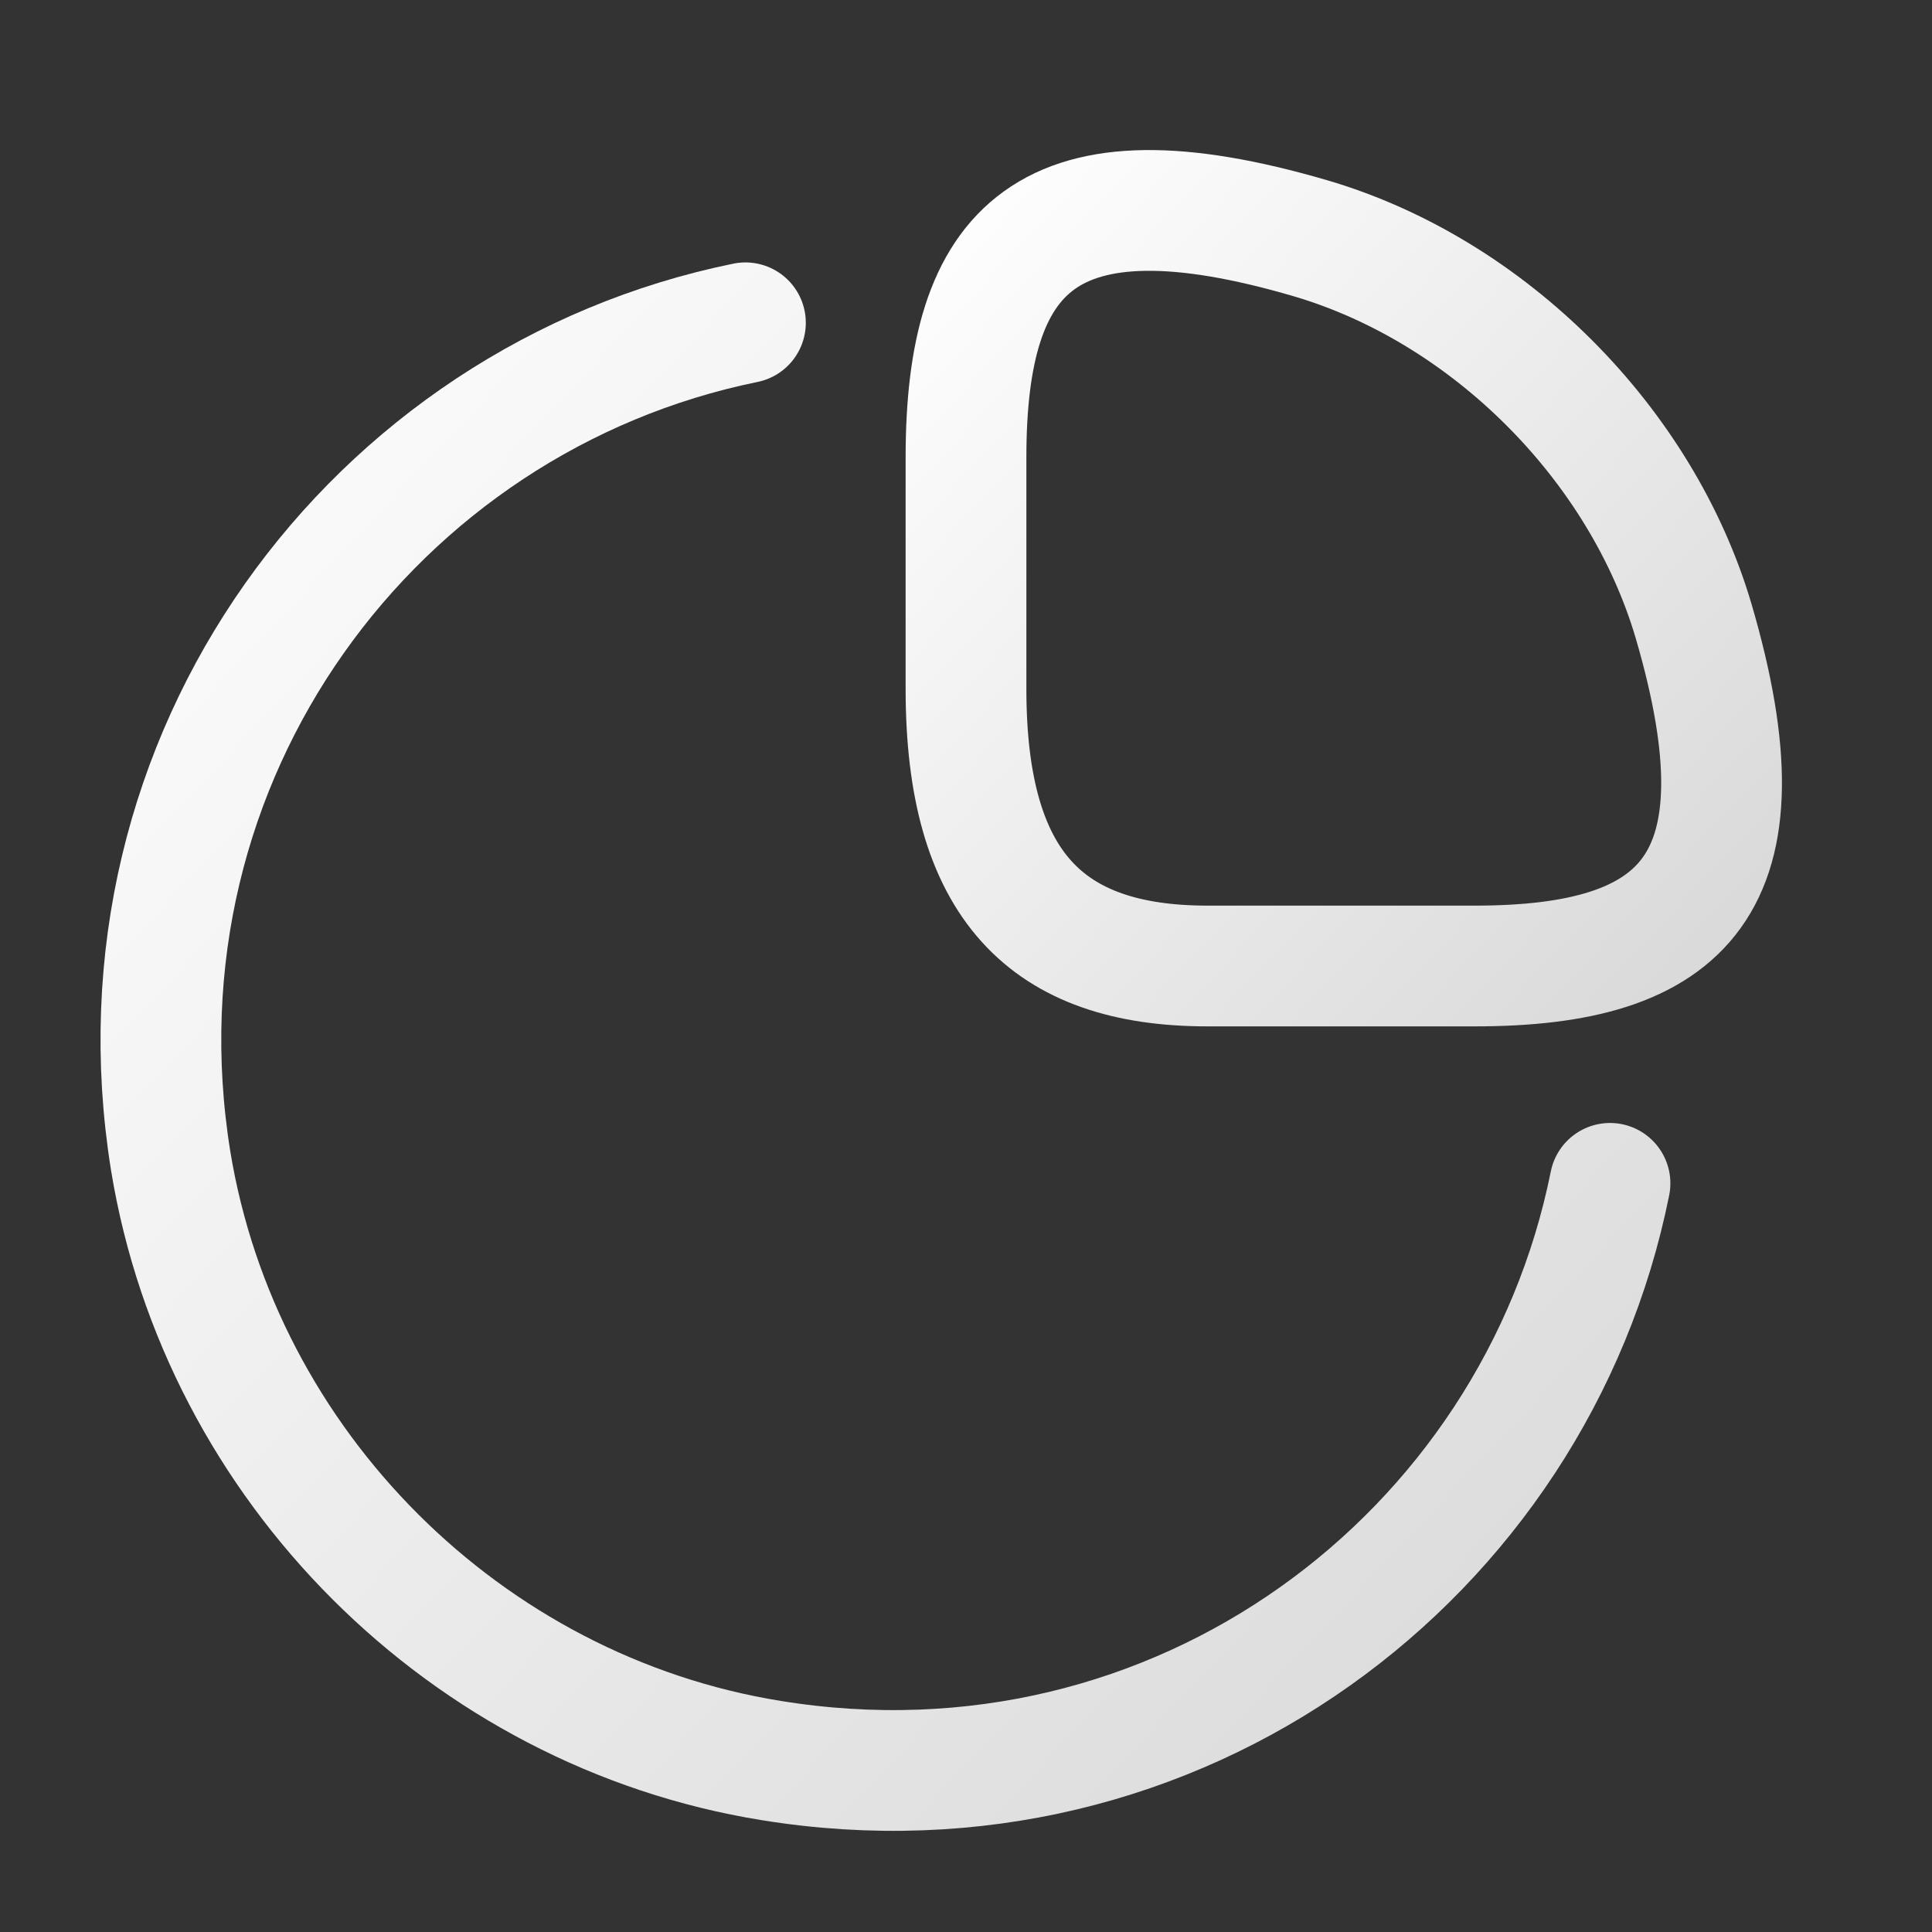 <svg width="24" height="24" viewBox="0 0 24 24" fill="none" xmlns="http://www.w3.org/2000/svg">
<rect x="0" y="0" width="24" height="24" fill="#333333" stroke="none"/>
<path d="M18.32 12C20.92 12 22 11 21.04 7.72C20.39 5.51 18.49 3.61 16.28 2.96C13 2 12 3.08 12 5.68V8.56C12 11 13 12 15 12H18.32Z" stroke="url(#paint0_linear_2300_10730)" stroke-width="1.5" stroke-linecap="round" stroke-linejoin="round"/>
<path d="M20 14.7C19.07 19.33 14.63 22.69 9.58 21.87C5.79 21.26 2.74 18.21 2.12 14.42C1.31 9.39 4.65 4.95 9.26 4.01" stroke="url(#paint1_linear_2300_10730)" stroke-width="1.5" stroke-linecap="round" stroke-linejoin="round"/>
<defs>
<linearGradient id="paint0_linear_2300_10730" x1="11.345" y1="2.614" x2="21.384" y2="12.004" gradientUnits="userSpaceOnUse">
<stop stop-color="#fff"/>
<stop offset="1" stop-color="#d9d9d9"/>
</linearGradient>
<linearGradient id="paint1_linear_2300_10730" x1="0.742" y1="4.01" x2="19.979" y2="22.019" gradientUnits="userSpaceOnUse">
<stop stop-color="#fff"/>
<stop offset="1" stop-color="#d9d9d9"/>
</linearGradient>
</defs>
</svg>
